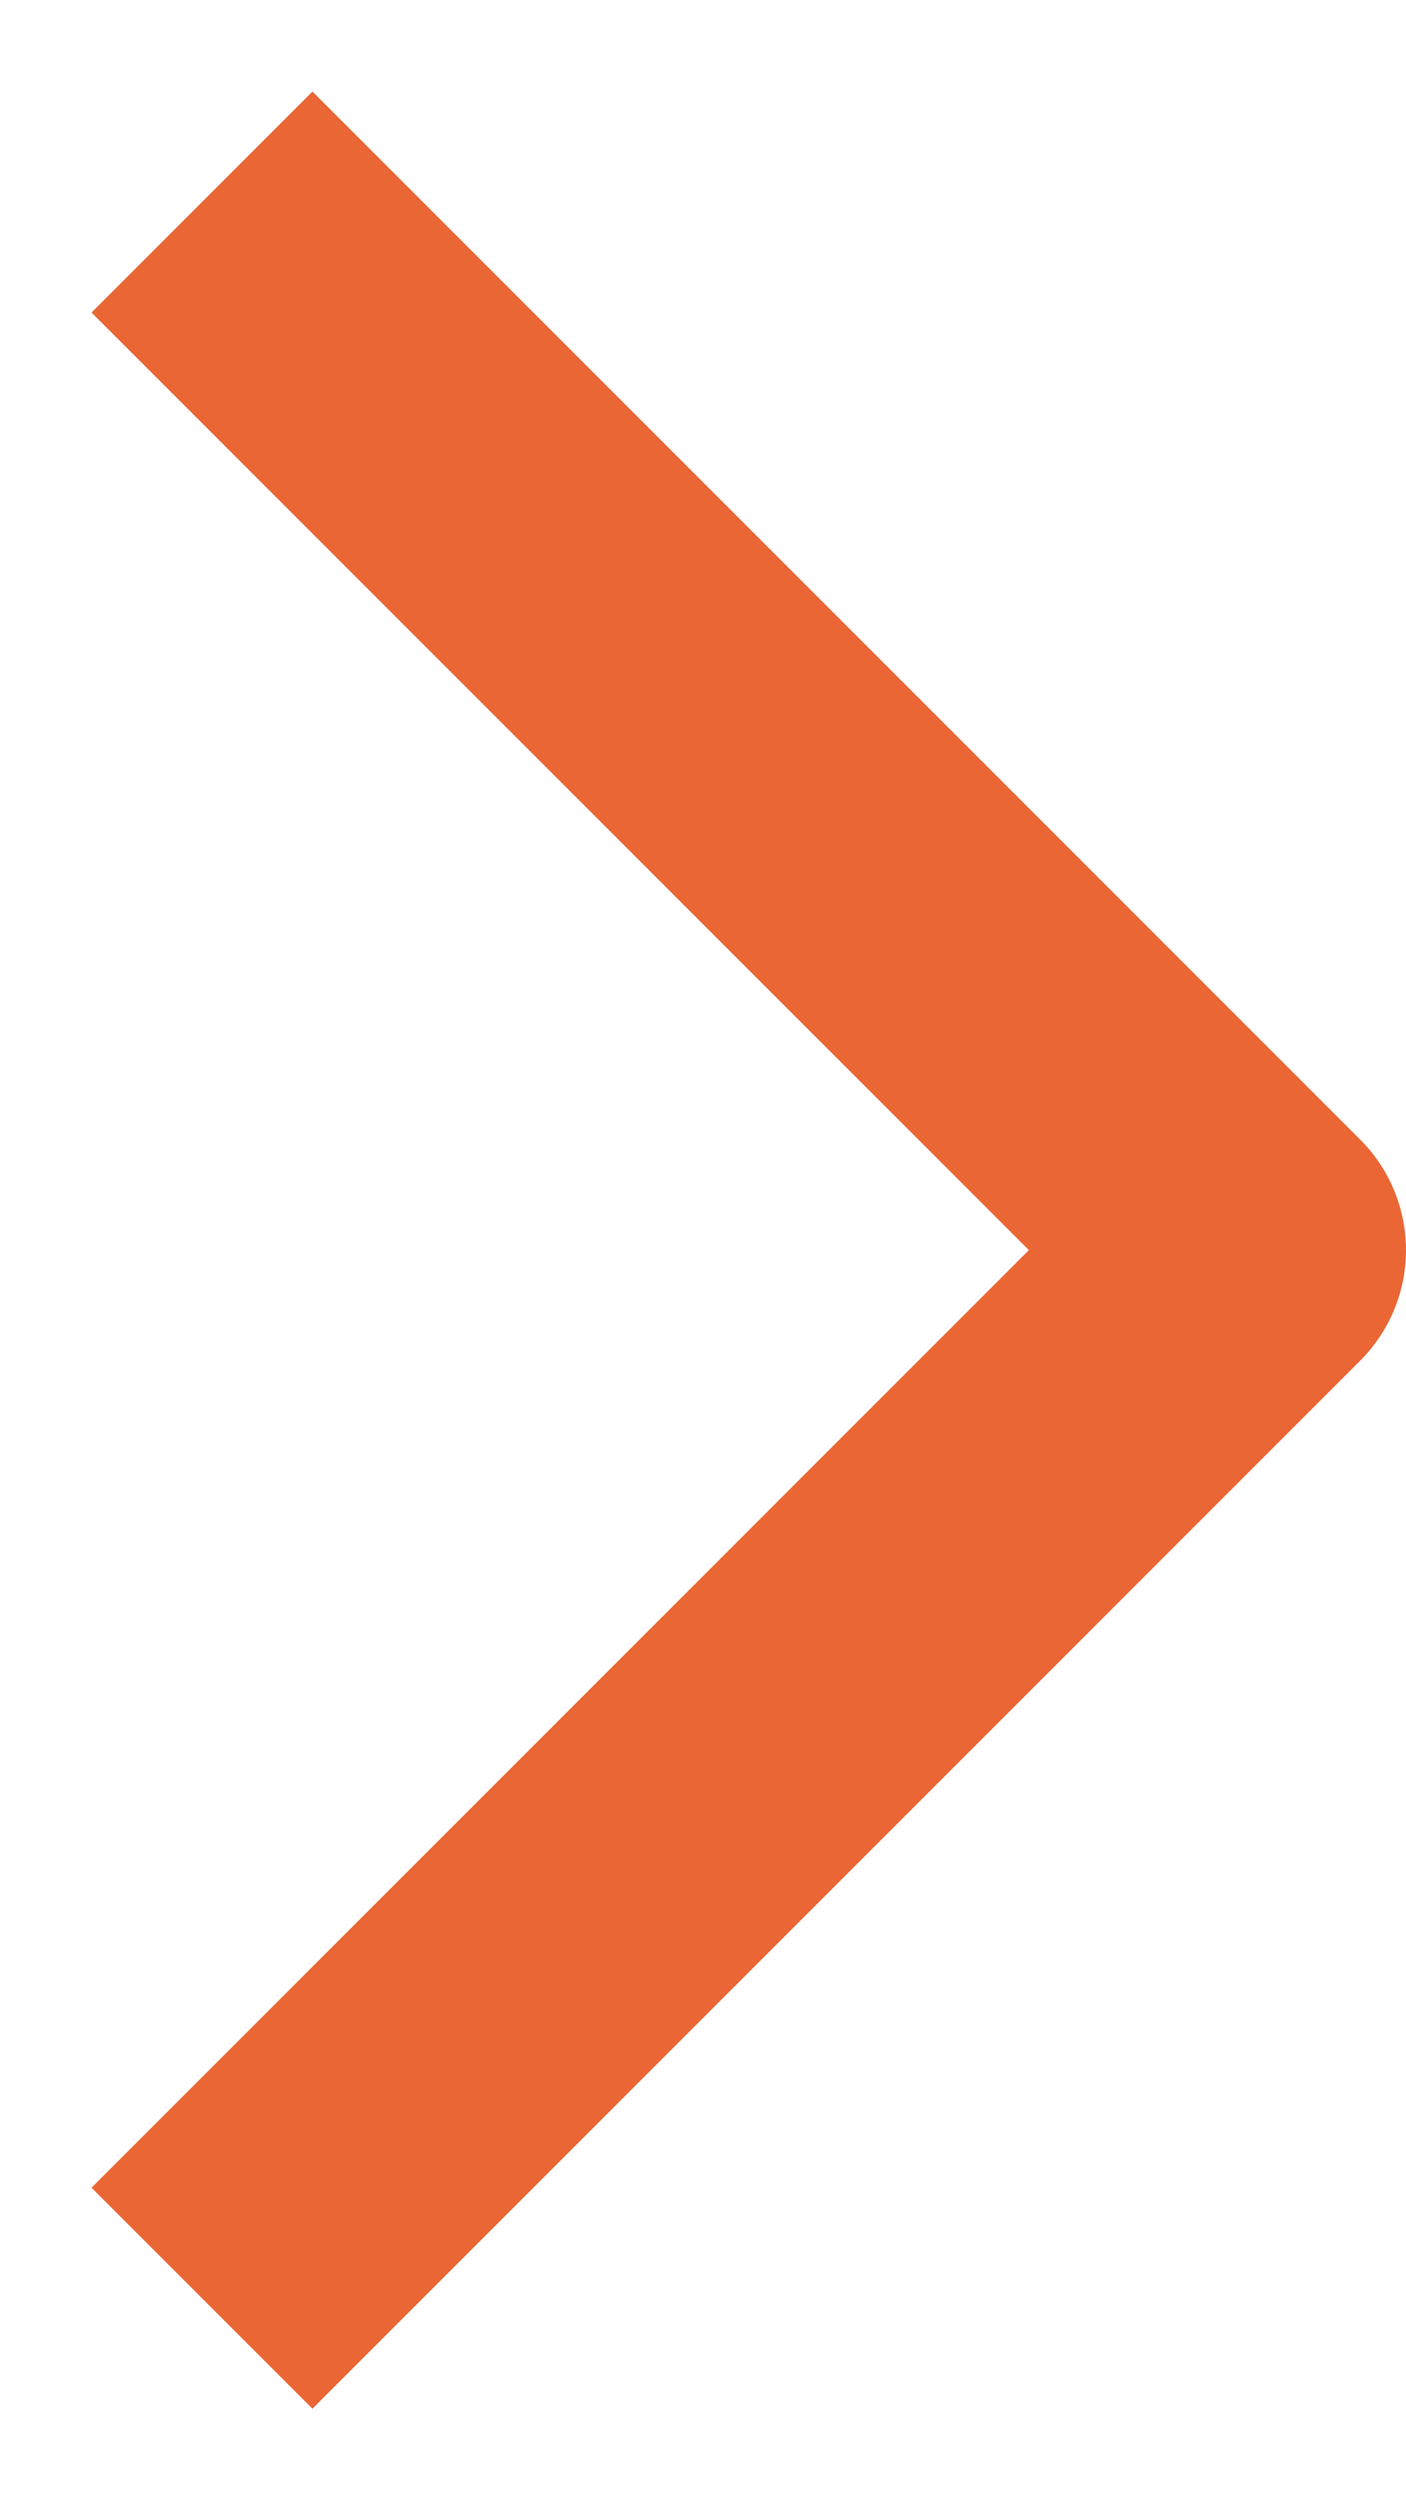 <?xml version="1.0" encoding="UTF-8"?> <svg xmlns="http://www.w3.org/2000/svg" width="9" height="16" viewBox="0 0 9 16" fill="none"><path d="M2 14L8 8L2 2" stroke="#EA6635" stroke-width="2" stroke-linecap="square" stroke-linejoin="round"></path></svg> 